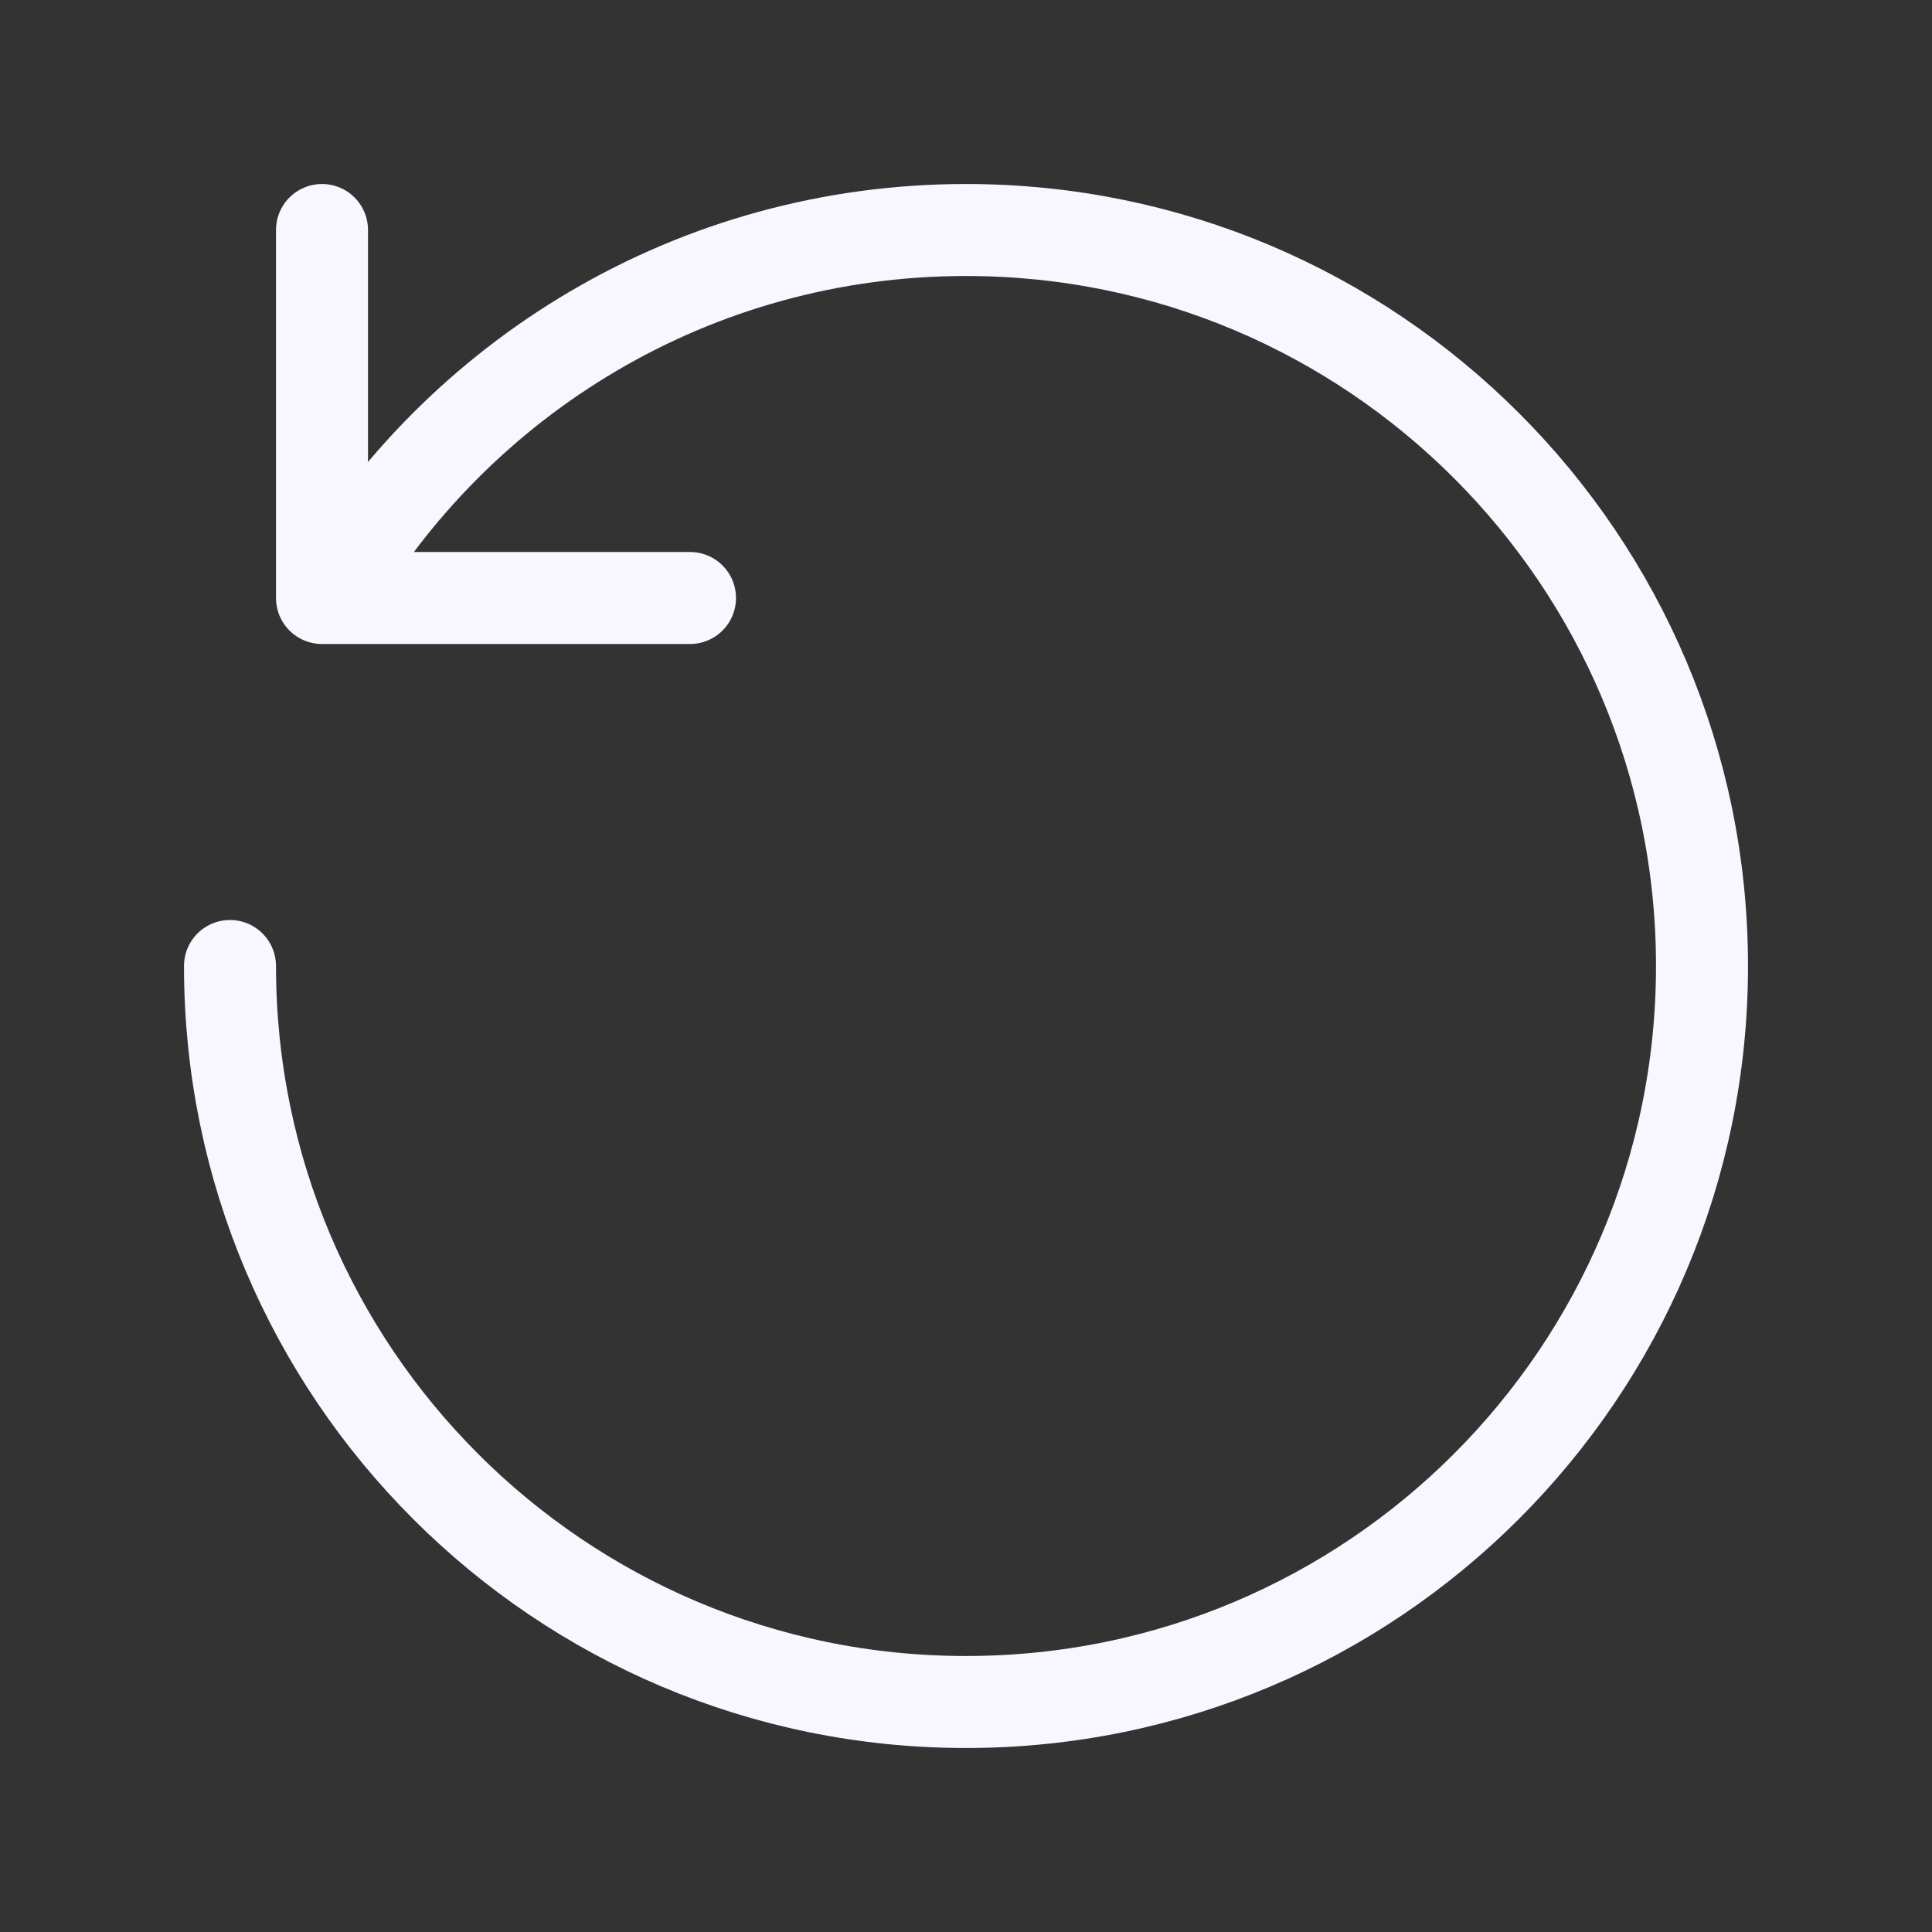 <?xml version="1.0" encoding="UTF-8"?>
<svg width="100%" height="100%" viewBox="0 0 21 21" xmlns="http://www.w3.org/2000/svg">
<rect x="0" y="0" width="21" height="21" fill="#333333" stroke="none"/>
<g transform="matrix(0 1 1 0 2.5 2.5)" fill="none" fill-rule="evenodd" stroke='#f8f7ff' stroke-linecap="round" stroke-linejoin="round">
<path d="m3.986 1.078c-2.384 1.385-3.986 3.966-3.986 6.922 0 4.418 3.582 8 8 8s8-3.582 8-8-3.582-8-8-8"/>
<path transform="matrix(1 0 0 -1 0 6)" d="m4 1v4h-4"/>
</g>
</svg>
